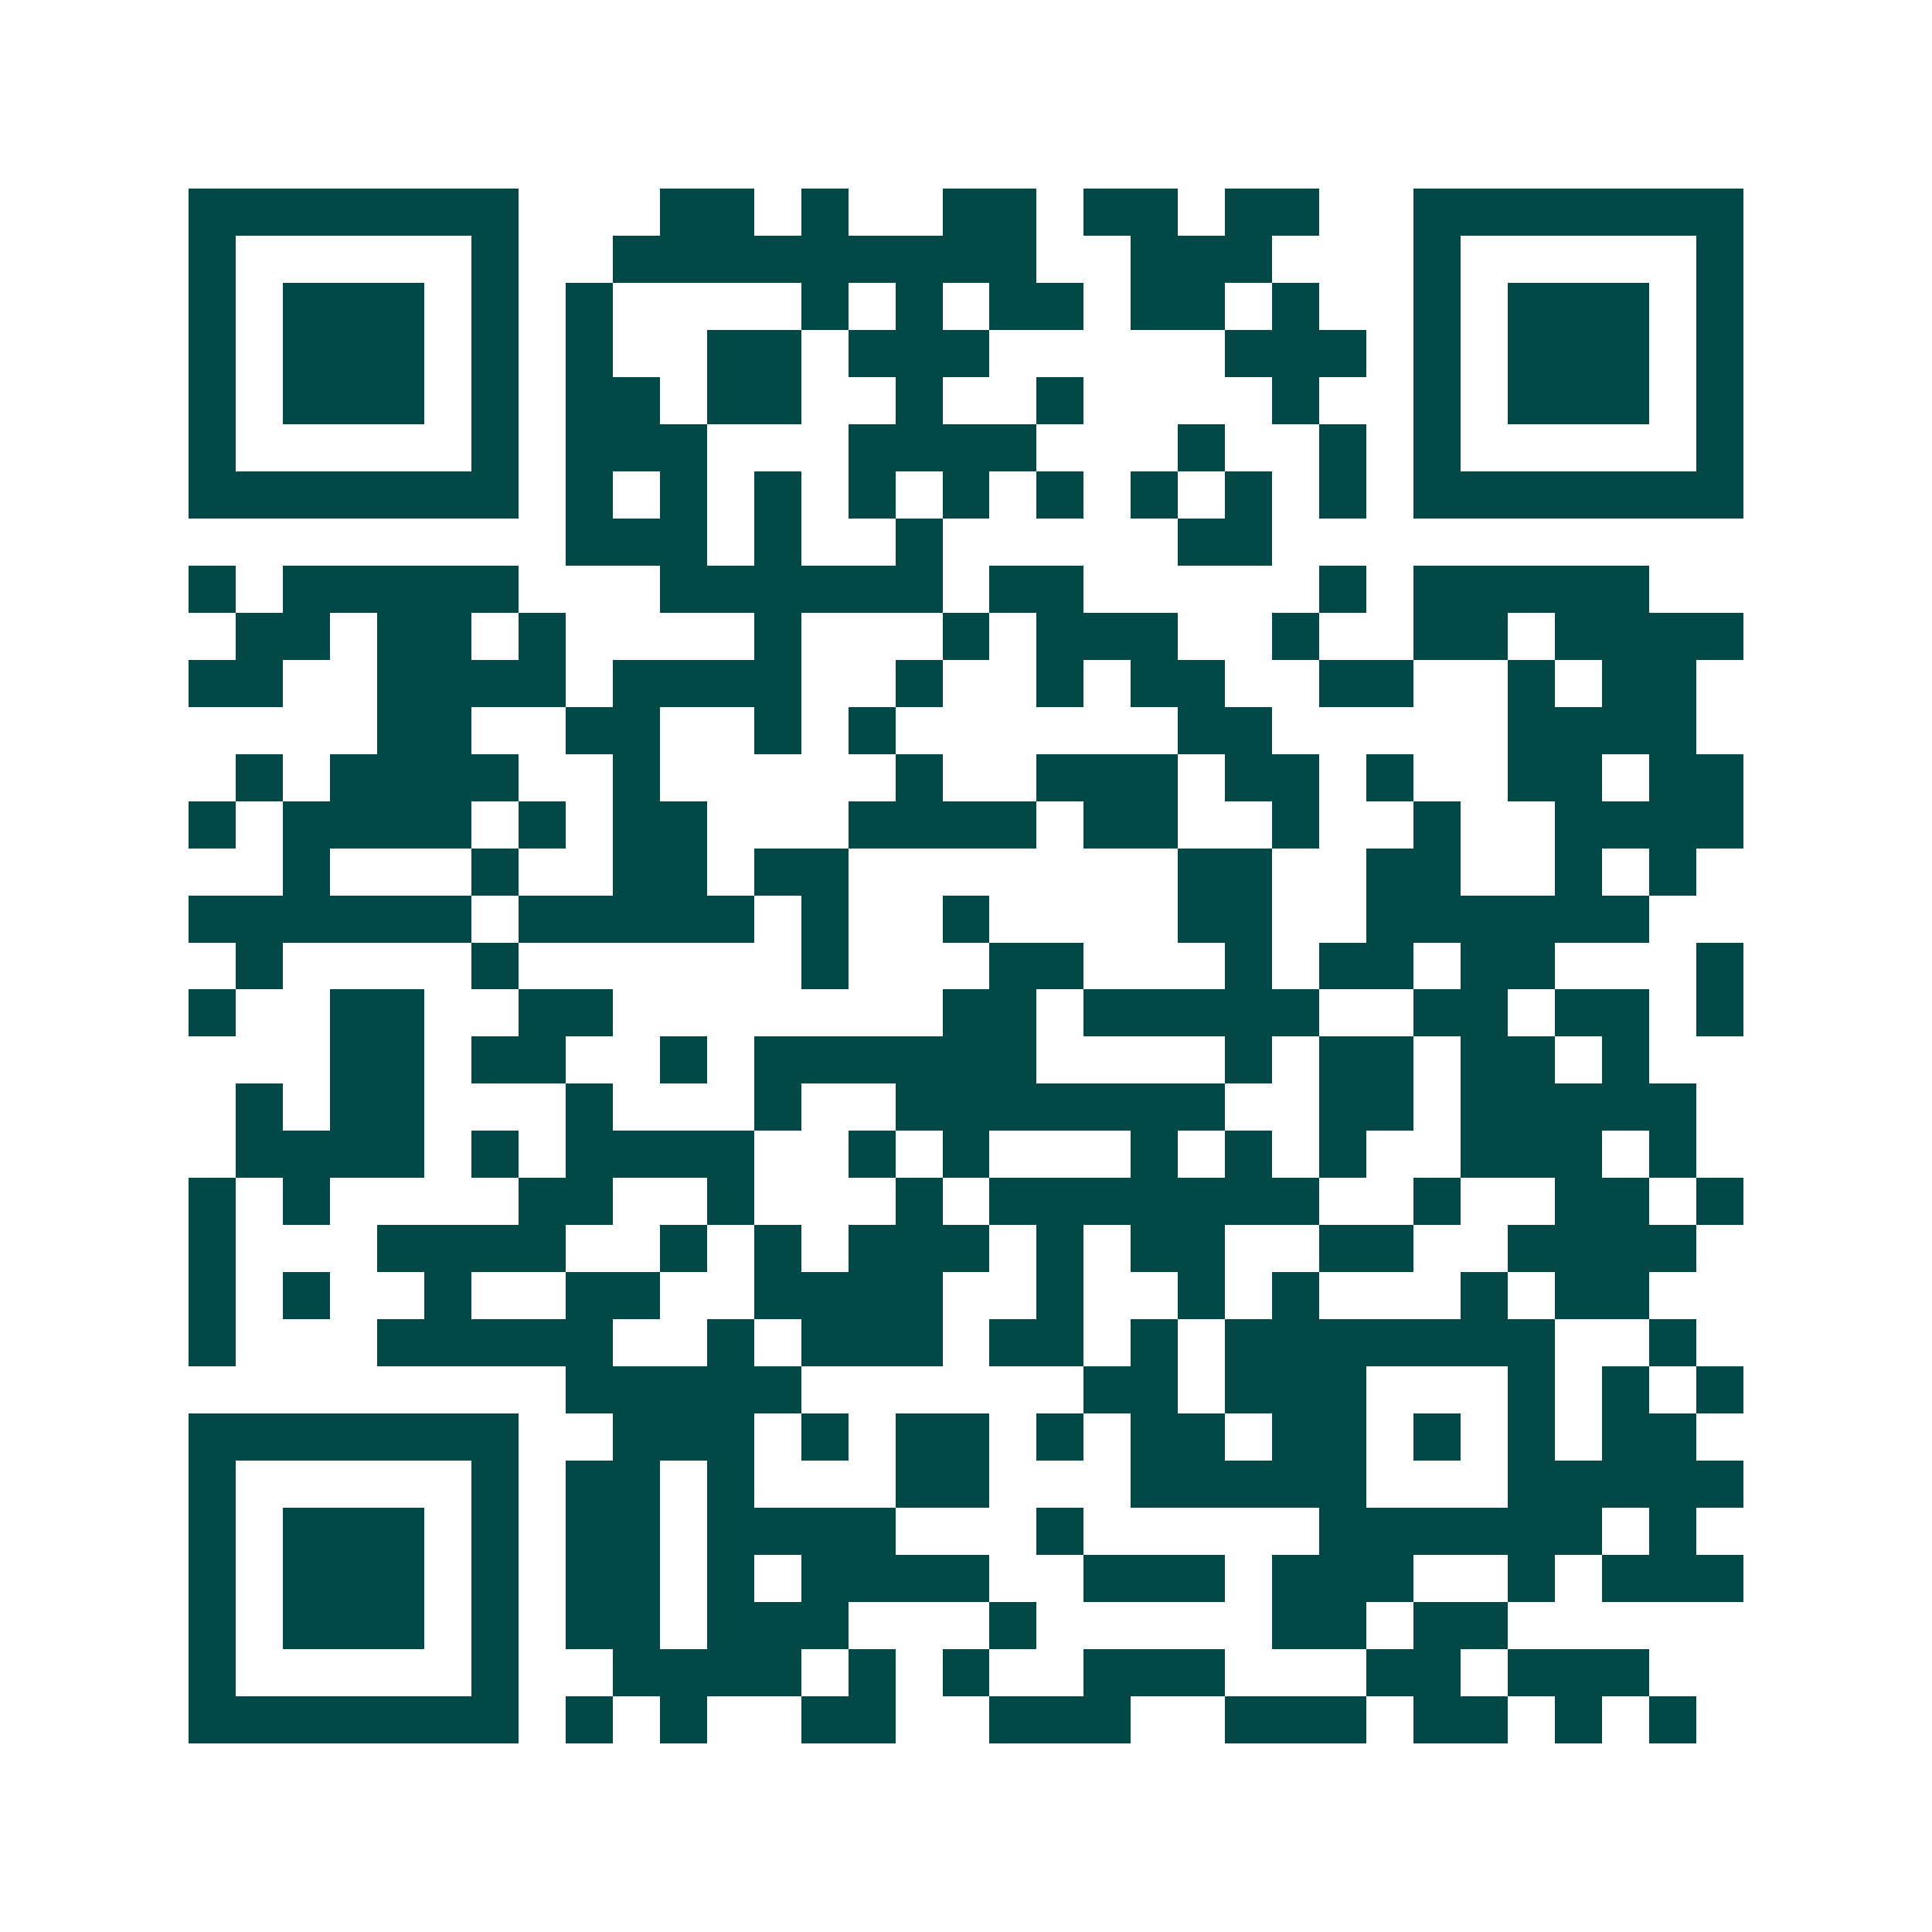 <svg xmlns="http://www.w3.org/2000/svg" width="200" height="200" viewBox="0 0 41 41" shape-rendering="crispEdges"><path fill="#ffffff" d="M0 0h41v41H0z"/><path stroke="#014847" d="M4 4.5h7m3 0h2m1 0h1m2 0h2m1 0h2m1 0h2m2 0h7M4 5.5h1m5 0h1m2 0h9m2 0h3m3 0h1m5 0h1M4 6.5h1m1 0h3m1 0h1m1 0h1m4 0h1m1 0h1m1 0h2m1 0h2m1 0h1m2 0h1m1 0h3m1 0h1M4 7.5h1m1 0h3m1 0h1m1 0h1m2 0h2m1 0h3m5 0h3m1 0h1m1 0h3m1 0h1M4 8.5h1m1 0h3m1 0h1m1 0h2m1 0h2m2 0h1m2 0h1m4 0h1m2 0h1m1 0h3m1 0h1M4 9.5h1m5 0h1m1 0h3m3 0h4m3 0h1m2 0h1m1 0h1m5 0h1M4 10.5h7m1 0h1m1 0h1m1 0h1m1 0h1m1 0h1m1 0h1m1 0h1m1 0h1m1 0h1m1 0h7M12 11.5h3m1 0h1m2 0h1m5 0h2M4 12.5h1m1 0h5m3 0h6m1 0h2m5 0h1m1 0h5M5 13.5h2m1 0h2m1 0h1m4 0h1m3 0h1m1 0h3m2 0h1m2 0h2m1 0h4M4 14.5h2m2 0h4m1 0h4m2 0h1m2 0h1m1 0h2m2 0h2m2 0h1m1 0h2M8 15.5h2m2 0h2m2 0h1m1 0h1m6 0h2m5 0h4M5 16.5h1m1 0h4m2 0h1m5 0h1m2 0h3m1 0h2m1 0h1m2 0h2m1 0h2M4 17.5h1m1 0h4m1 0h1m1 0h2m3 0h4m1 0h2m2 0h1m2 0h1m2 0h4M6 18.5h1m3 0h1m2 0h2m1 0h2m7 0h2m2 0h2m2 0h1m1 0h1M4 19.5h6m1 0h5m1 0h1m2 0h1m4 0h2m2 0h6M5 20.5h1m4 0h1m6 0h1m3 0h2m3 0h1m1 0h2m1 0h2m3 0h1M4 21.5h1m2 0h2m2 0h2m7 0h2m1 0h5m2 0h2m1 0h2m1 0h1M7 22.5h2m1 0h2m2 0h1m1 0h6m4 0h1m1 0h2m1 0h2m1 0h1M5 23.5h1m1 0h2m3 0h1m3 0h1m2 0h7m2 0h2m1 0h5M5 24.5h4m1 0h1m1 0h4m2 0h1m1 0h1m3 0h1m1 0h1m1 0h1m2 0h3m1 0h1M4 25.5h1m1 0h1m4 0h2m2 0h1m3 0h1m1 0h7m2 0h1m2 0h2m1 0h1M4 26.5h1m3 0h4m2 0h1m1 0h1m1 0h3m1 0h1m1 0h2m2 0h2m2 0h4M4 27.5h1m1 0h1m2 0h1m2 0h2m2 0h4m2 0h1m2 0h1m1 0h1m3 0h1m1 0h2M4 28.5h1m3 0h5m2 0h1m1 0h3m1 0h2m1 0h1m1 0h7m2 0h1M12 29.5h5m6 0h2m1 0h3m3 0h1m1 0h1m1 0h1M4 30.5h7m2 0h3m1 0h1m1 0h2m1 0h1m1 0h2m1 0h2m1 0h1m1 0h1m1 0h2M4 31.5h1m5 0h1m1 0h2m1 0h1m3 0h2m3 0h5m3 0h5M4 32.5h1m1 0h3m1 0h1m1 0h2m1 0h4m3 0h1m5 0h6m1 0h1M4 33.5h1m1 0h3m1 0h1m1 0h2m1 0h1m1 0h4m2 0h3m1 0h3m2 0h1m1 0h3M4 34.5h1m1 0h3m1 0h1m1 0h2m1 0h3m3 0h1m5 0h2m1 0h2M4 35.5h1m5 0h1m2 0h4m1 0h1m1 0h1m2 0h3m3 0h2m1 0h3M4 36.5h7m1 0h1m1 0h1m2 0h2m2 0h3m2 0h3m1 0h2m1 0h1m1 0h1"/></svg>
